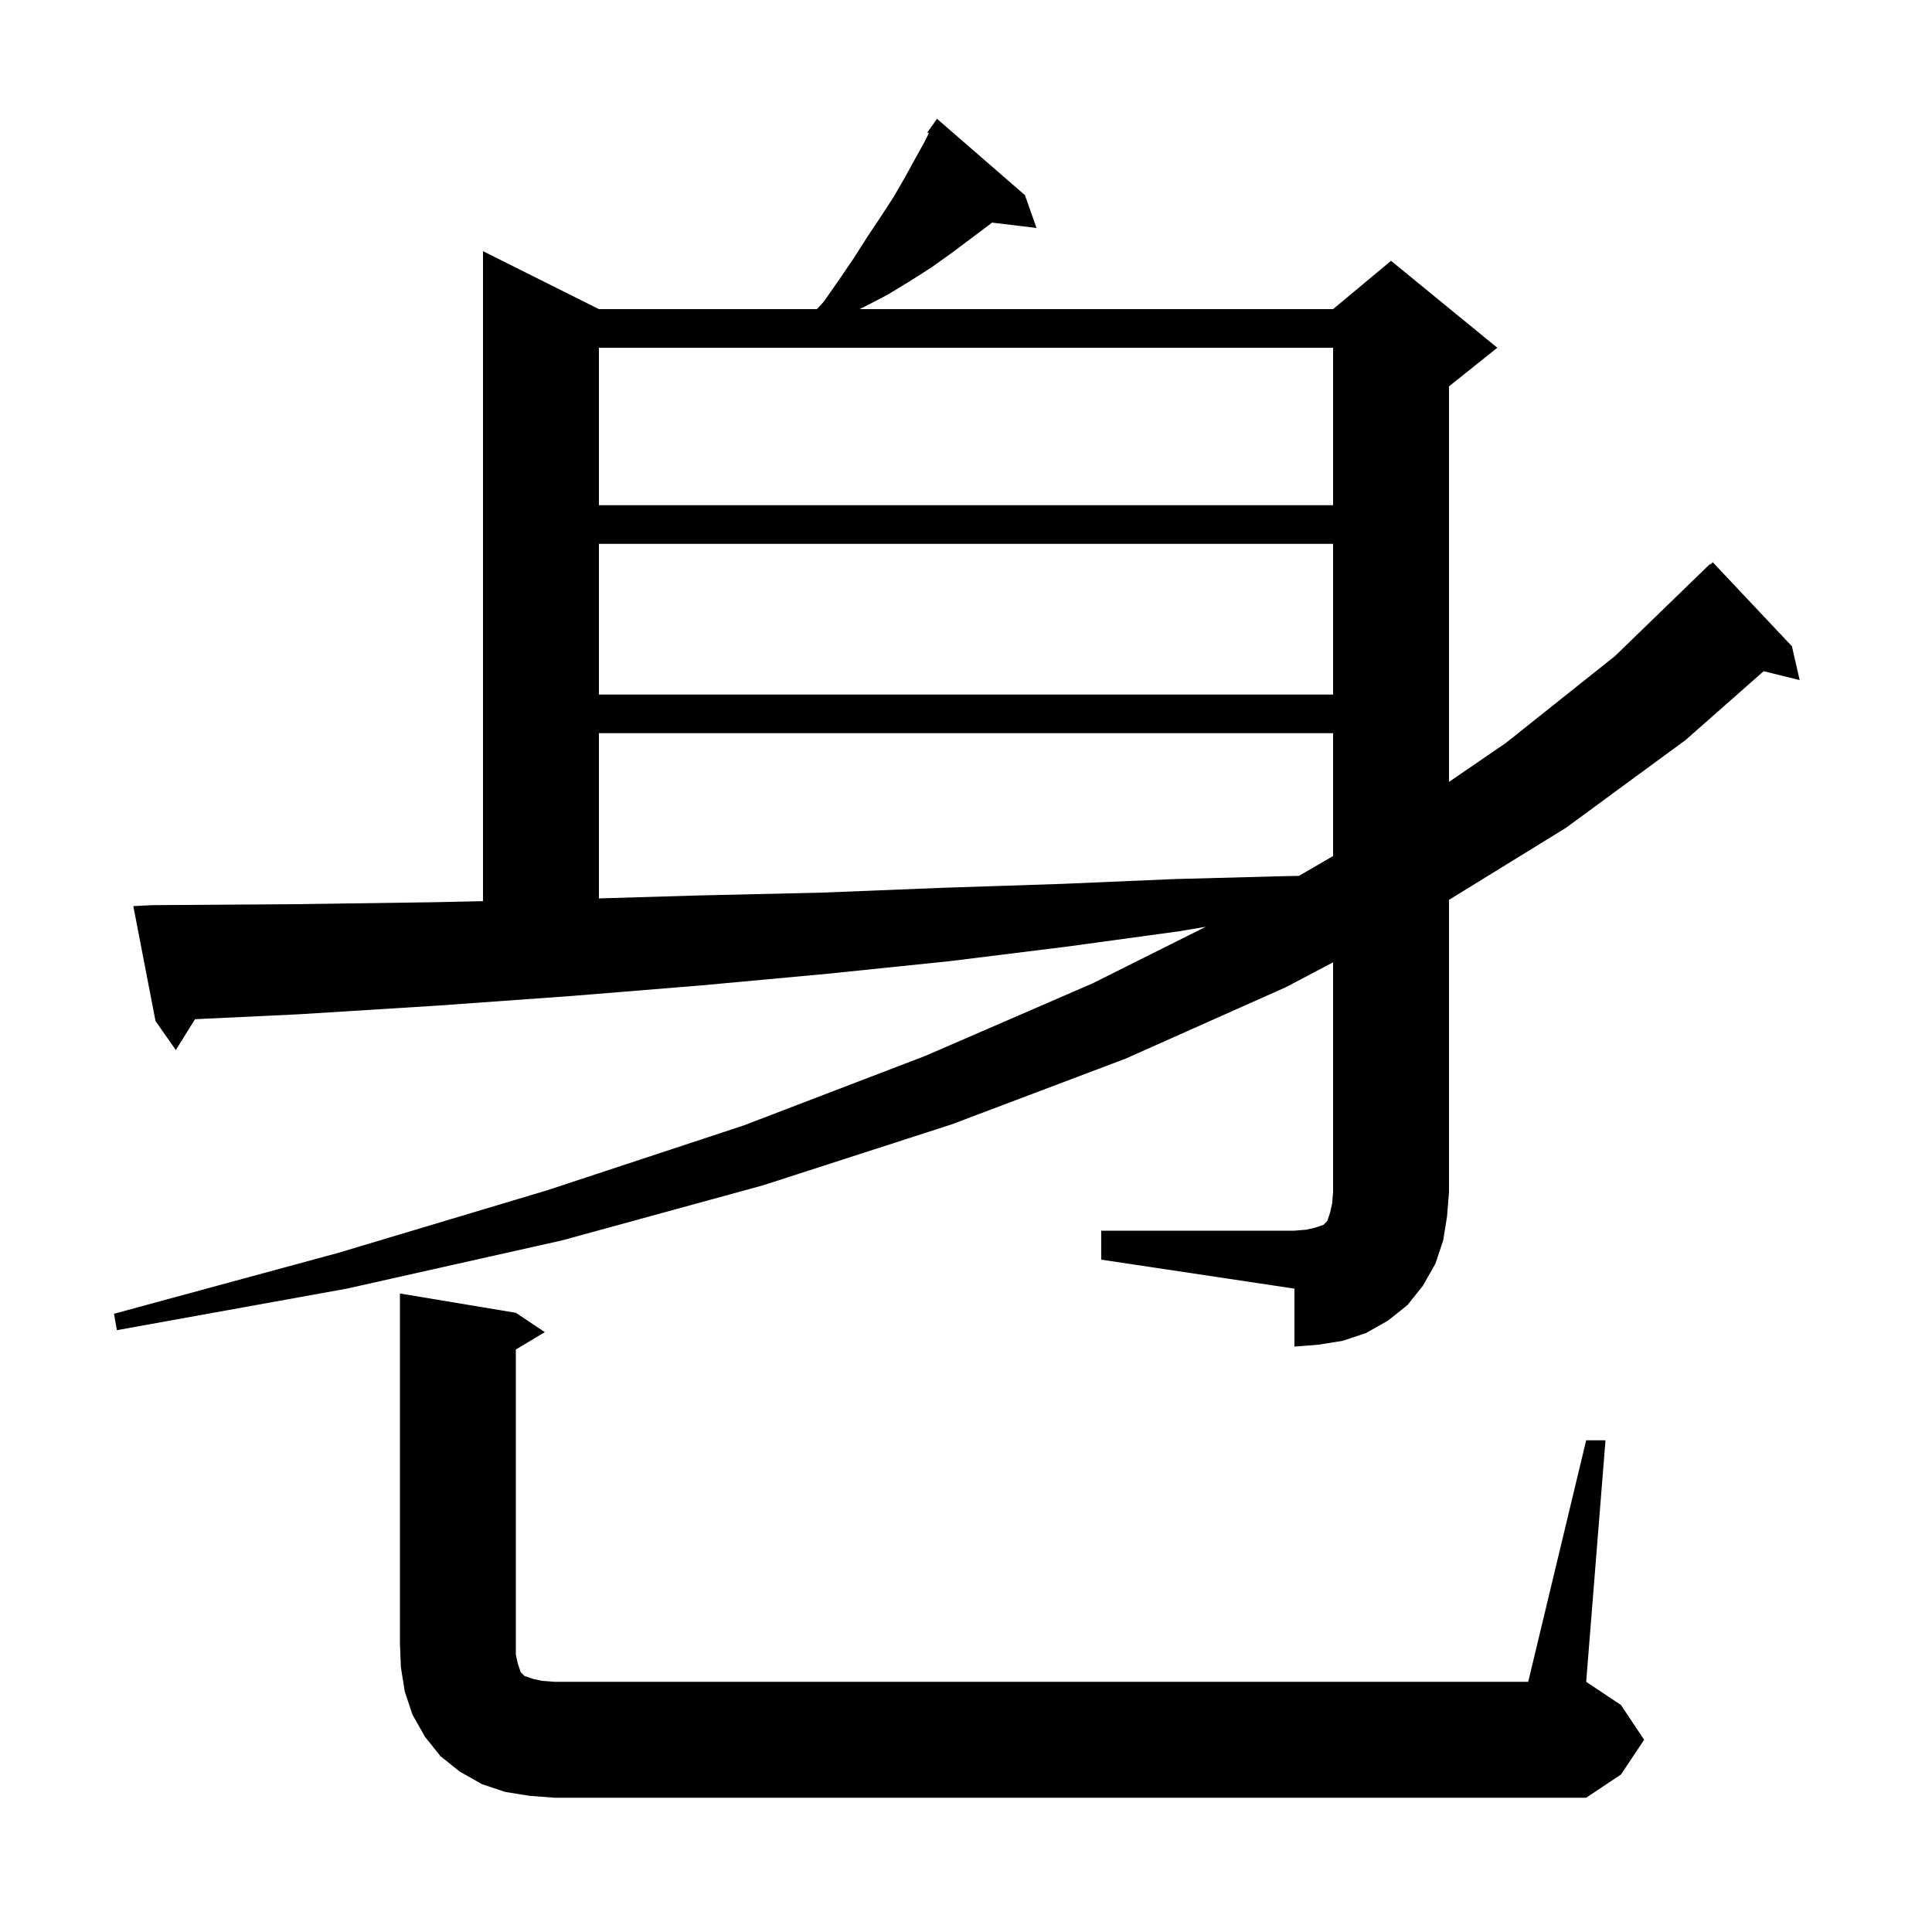 <svg xmlns="http://www.w3.org/2000/svg" xmlns:xlink="http://www.w3.org/1999/xlink" version="1.1" baseProfile="full" viewBox="0 0 200 200" width="200" height="200"><g fill="currentColor"><path d="M 164.2 149.1 L 166.2 149.1 L 164.2 174.1 L 167.8 176.5 L 170.2 180.1 L 167.8 183.7 L 164.2 186.1 L 57.4 186.1 L 54.8 185.9 L 52.3 185.5 L 49.9 184.7 L 47.6 183.4 L 45.6 181.8 L 44.0 179.8 L 42.7 177.5 L 41.9 175.1 L 41.5 172.6 L 41.4 170.1 L 41.4 133.9 L 53.4 135.9 L 56.4 137.9 L 53.4 139.7 L 53.4 171.3 L 53.6 172.2 L 53.9 173.1 L 54.3 173.5 L 55.2 173.8 L 56.1 174.0 L 57.4 174.1 L 158.2 174.1 Z M 114.0 127.4 L 134.0 127.4 L 135.2 127.3 L 136.1 127.1 L 137.0 126.8 L 137.4 126.4 L 137.7 125.5 L 137.9 124.6 L 138.0 123.4 L 138.0 99.621 L 133.1 102.2 L 116.5 109.6 L 98.5 116.4 L 79.0 122.7 L 58.2 128.4 L 35.9 133.4 L 12.1 137.7 L 11.8 136.0 L 35.0 129.7 L 56.7 123.2 L 77.0 116.5 L 95.8 109.3 L 113.1 101.8 L 124.824 95.938 L 122.1 96.4 L 110.4 98.0 L 98.3 99.5 L 85.7 100.8 L 72.7 102.0 L 59.2 103.1 L 45.3 104.1 L 30.9 105.0 L 20.189 105.507 L 18.2 108.7 L 16.1 105.7 L 13.8 93.8 L 15.8 93.7 L 30.5 93.6 L 44.8 93.4 L 50.0 93.288 L 50.0 26.0 L 62.0 32.0 L 84.576 32.0 L 85.3 31.2 L 86.9 28.9 L 88.4 26.7 L 89.8 24.5 L 91.2 22.4 L 92.5 20.4 L 93.6 18.5 L 94.7 16.5 L 95.7 14.7 L 96.151 13.797 L 96.0 13.7 L 97.0 12.3 L 106.1 20.2 L 107.3 23.6 L 102.688 23.043 L 102.5 23.2 L 98.5 26.2 L 96.4 27.7 L 94.2 29.1 L 91.9 30.5 L 89.4 31.8 L 88.983 32.0 L 138.0 32.0 L 144.0 27.0 L 155.0 36.0 L 150.0 40.0 L 150.0 80.942 L 155.9 76.9 L 167.2 67.9 L 177.0 58.4 L 177.05 58.45 L 177.3 58.2 L 185.5 66.9 L 186.3 70.4 L 182.57 69.484 L 174.5 76.6 L 162.1 85.7 L 150.0 93.153 L 150.0 123.4 L 149.8 125.9 L 149.4 128.4 L 148.6 130.8 L 147.3 133.1 L 145.7 135.1 L 143.7 136.7 L 141.4 138.0 L 139.0 138.8 L 136.5 139.2 L 134.0 139.4 L 134.0 133.4 L 114.0 130.4 Z M 62.0 75.9 L 62.0 93.002 L 72.2 92.7 L 85.2 92.4 L 97.7 91.9 L 109.9 91.5 L 121.6 91.0 L 132.9 90.7 L 134.463 90.671 L 138.0 88.618 L 138.0 75.9 Z M 62.0 56.3 L 62.0 71.9 L 138.0 71.9 L 138.0 56.3 Z M 62.0 36.0 L 62.0 52.3 L 138.0 52.3 L 138.0 36.0 Z "/></g></svg>
